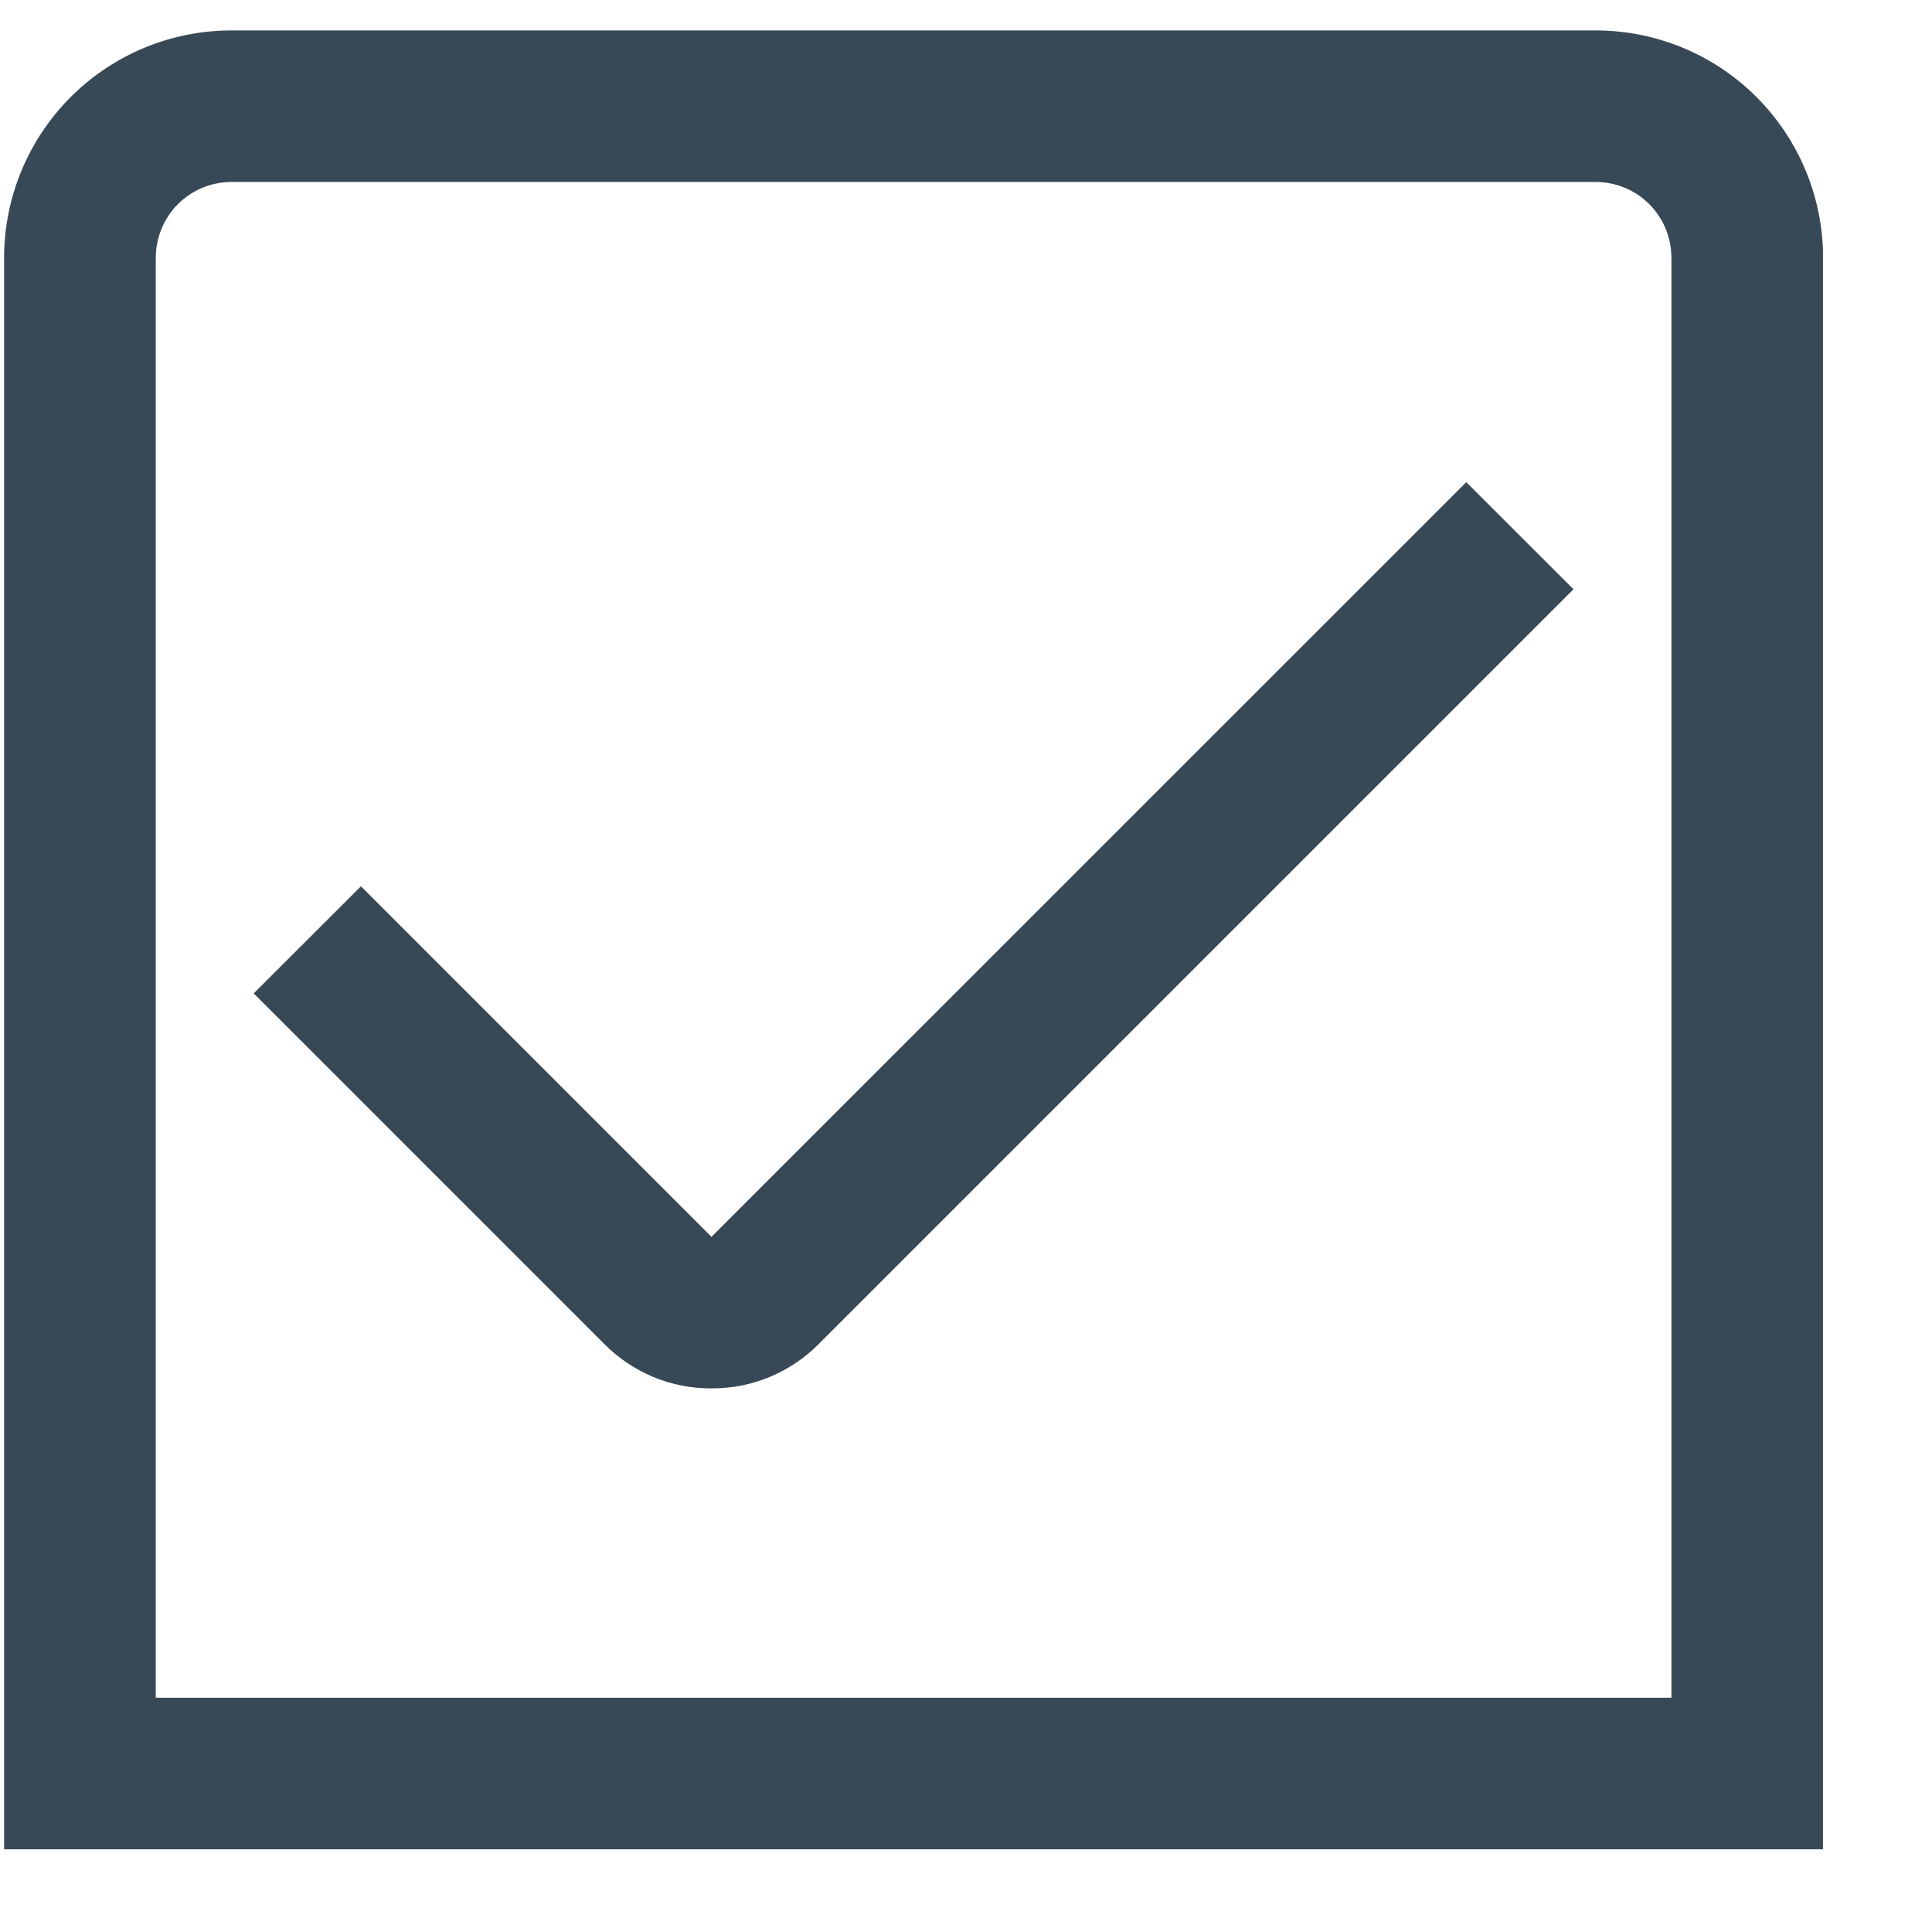 <svg width="16" height="16" viewBox="0 0 16 16" fill="none" xmlns="http://www.w3.org/2000/svg">
<g clip-path="url(#clip0_2_22)">
<path d="M15.098 15.315H0.034V2.135C0.034 1.635 0.233 1.156 0.586 0.803C0.939 0.45 1.418 0.252 1.917 0.252L13.215 0.252C13.714 0.252 14.193 0.45 14.546 0.803C14.899 1.156 15.098 1.635 15.098 2.135V15.315ZM1.29 14.06H13.842V2.135C13.842 1.968 13.776 1.809 13.659 1.691C13.541 1.573 13.381 1.507 13.215 1.507H1.917C1.751 1.507 1.591 1.573 1.473 1.691C1.356 1.809 1.29 1.968 1.29 2.135V14.06Z" fill="#374957"/>
<path d="M5.892 11.498C5.727 11.499 5.564 11.467 5.411 11.404C5.259 11.34 5.121 11.248 5.005 11.131L2.101 8.227L2.989 7.34L5.892 10.243L12.143 3.993L13.031 4.88L6.78 11.131C6.664 11.248 6.525 11.341 6.373 11.404C6.221 11.467 6.057 11.499 5.892 11.498Z" fill="#374957"/>
</g>
<defs>
<clipPath id="clip0_2_22">
<rect width="15.063" height="15.063" fill="white" transform="translate(0.034 0.252)"/>
</clipPath>
</defs>
</svg>
